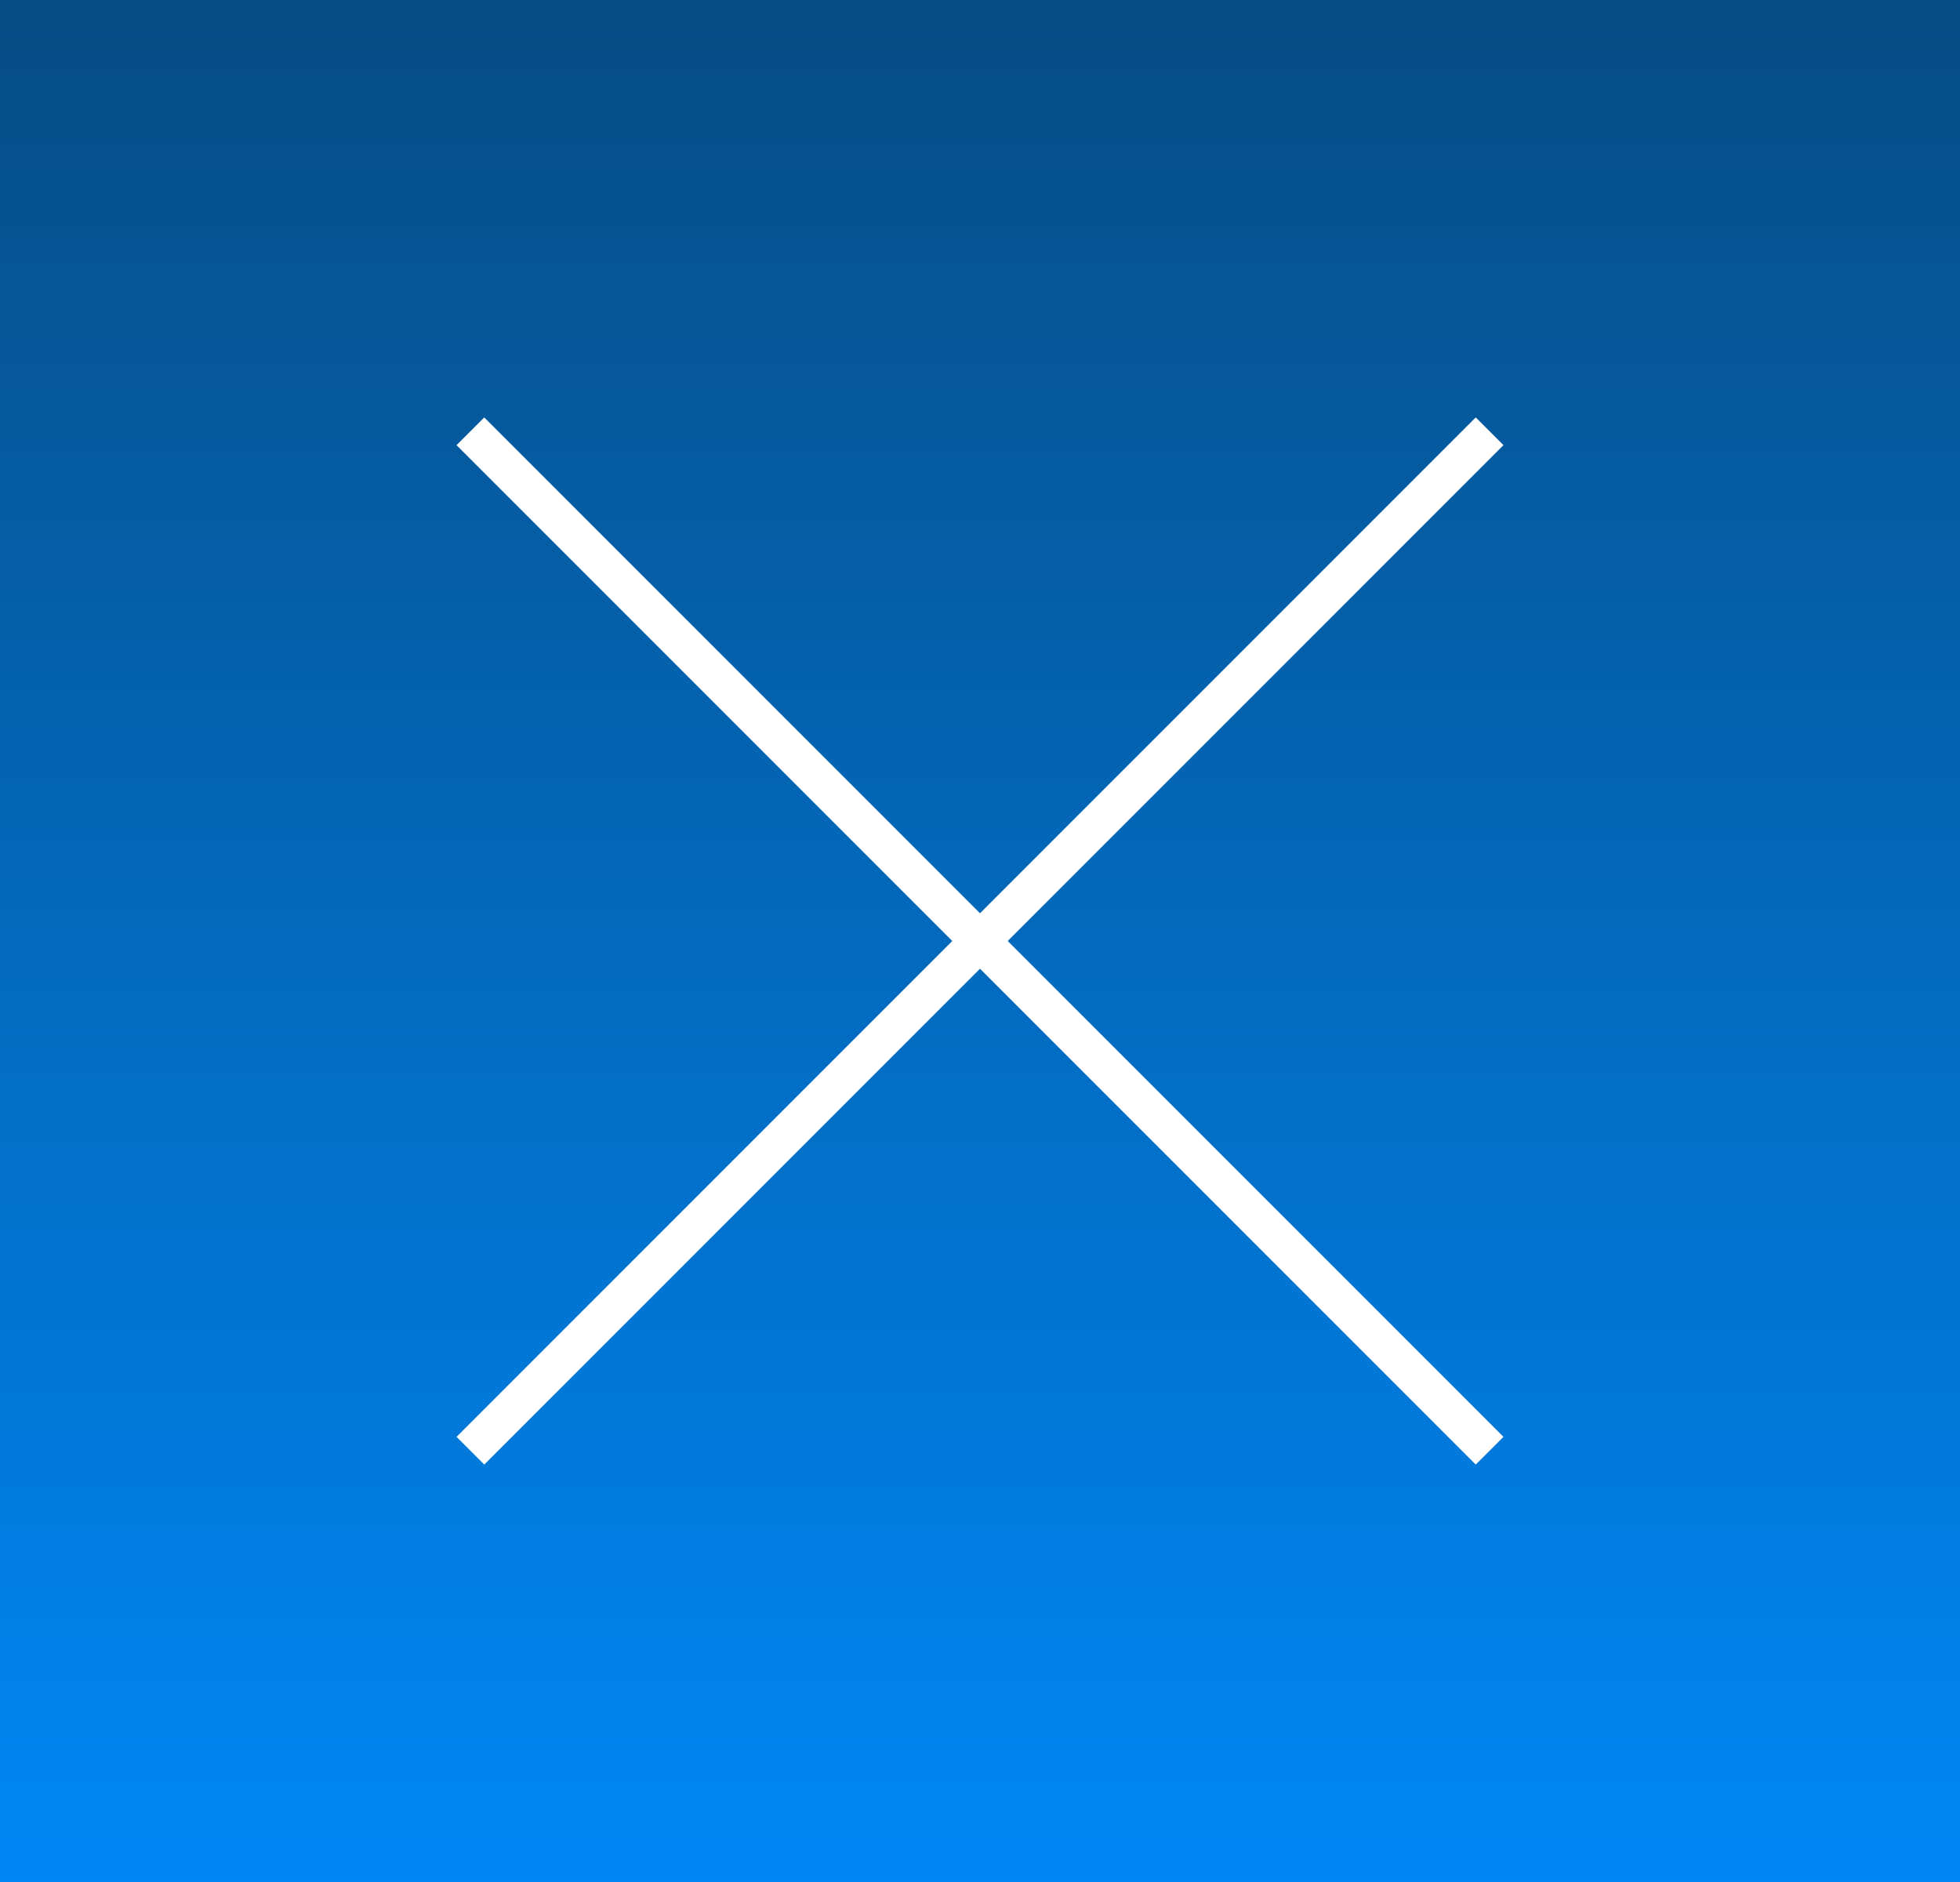 <svg xmlns="http://www.w3.org/2000/svg" xmlns:xlink="http://www.w3.org/1999/xlink" width="50" height="48" viewBox="0 0 50 48">
  <rect x="0" y="0" width="50" height="48" fill="#333333" stroke="none"/>
  <defs>
    <linearGradient id="linear-gradient" x1="0.5" x2="0.5" y2="1" gradientUnits="objectBoundingBox">
      <stop offset="0" stop-color="#074c84"/>
      <stop offset="1" stop-color="#0087f5"/>
    </linearGradient>
  </defs>
  <g id="グループ_1102" data-name="グループ 1102" transform="translate(-1954 1202)">
    <rect id="長方形_571" data-name="長方形 571" width="50" height="48" transform="translate(1954 -1202)" fill="url(#linear-gradient)"/>
    <path id="パス_14641" data-name="パス 14641" d="M0,26,26,0" transform="translate(1966 -1191)" fill="none" stroke="#fff" stroke-width="1"/>
    <line id="線_78" data-name="線 78" x1="26" y1="26" transform="translate(1966 -1191)" fill="none" stroke="#fff" stroke-width="1"/>
  </g>
</svg>
